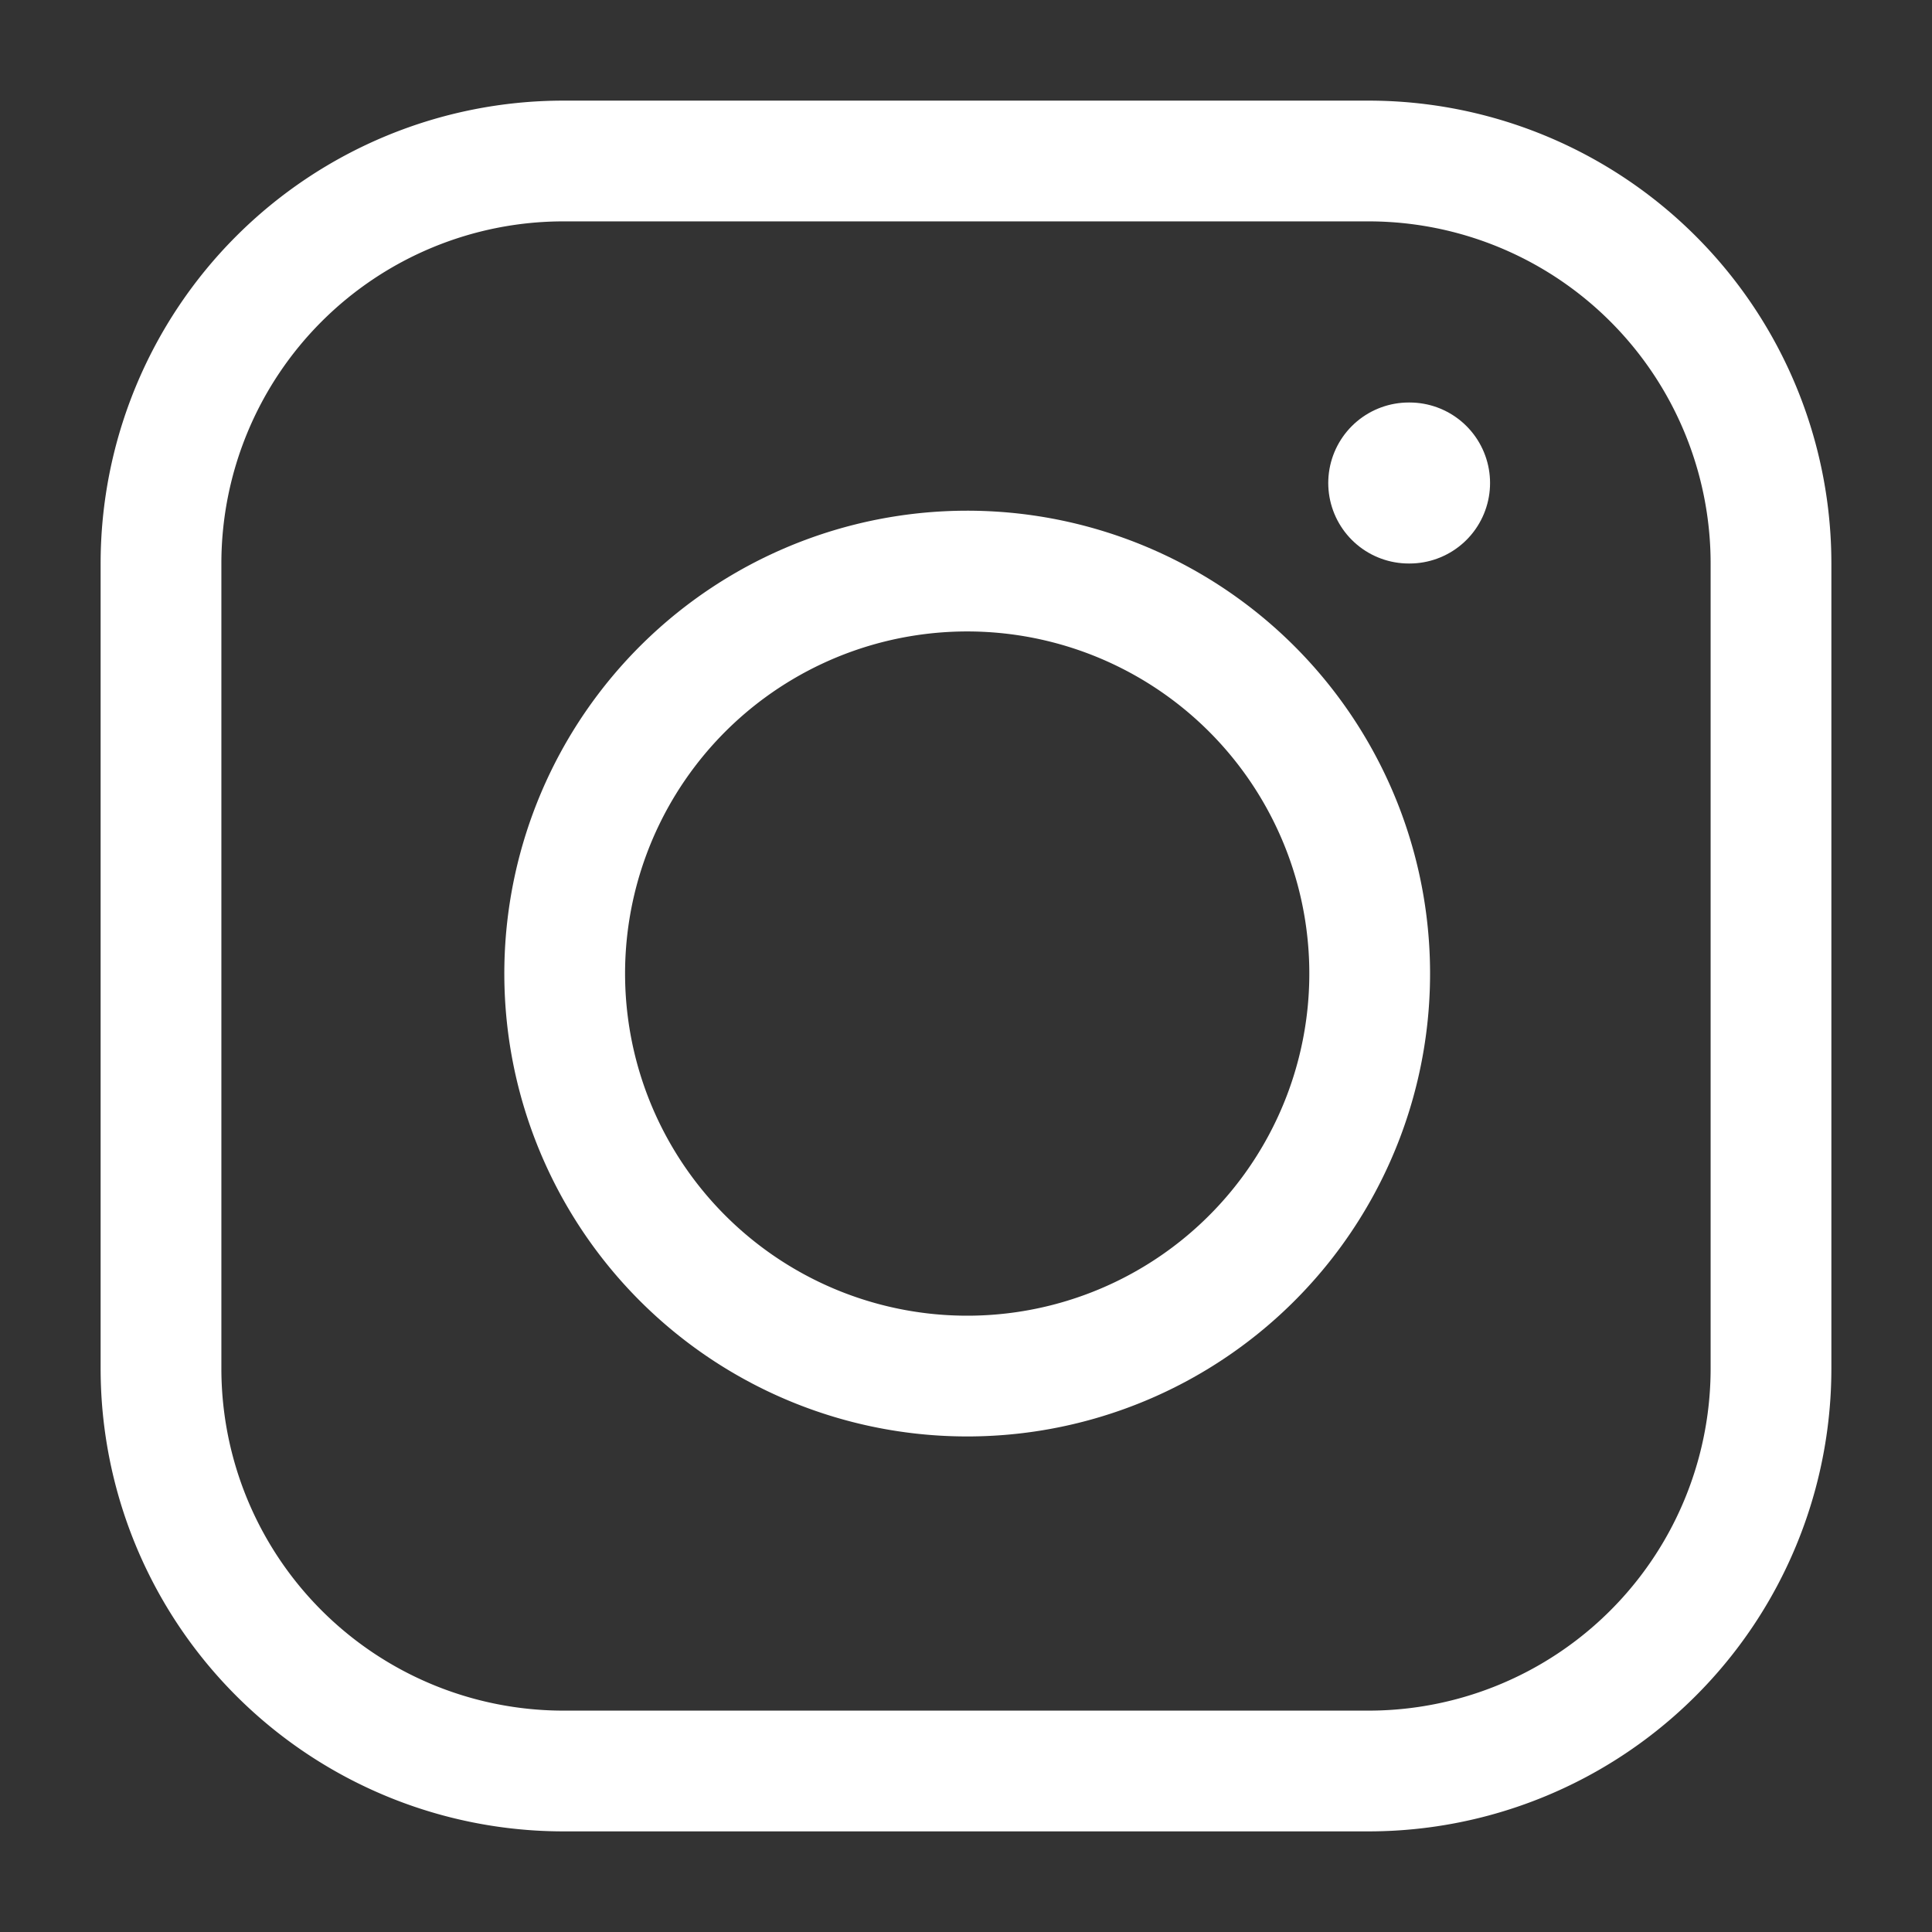 <svg class="ico-instagram" width="24" height="24" fill="none" xmlns="http://www.w3.org/2000/svg"><rect width="100%" height="100%" fill="#333333" stroke="none"/><path d="M17 2H7a5 5 0 00-5 5v10a5 5 0 005 5h10a5 5 0 005-5V7a5 5 0 00-5-5z" stroke="#fff" stroke-width="1.5" stroke-linecap="round" stroke-linejoin="round"/><path d="M16.946 11.267a5 5 0 11-9.89 1.467 5 5 0 019.89-1.467z" stroke="#fff" stroke-width="1.5" stroke-linecap="round" stroke-linejoin="round"/><path d="M17.5 6h.01" stroke="#fff" stroke-width="2" stroke-linecap="round" stroke-linejoin="round"/></svg>